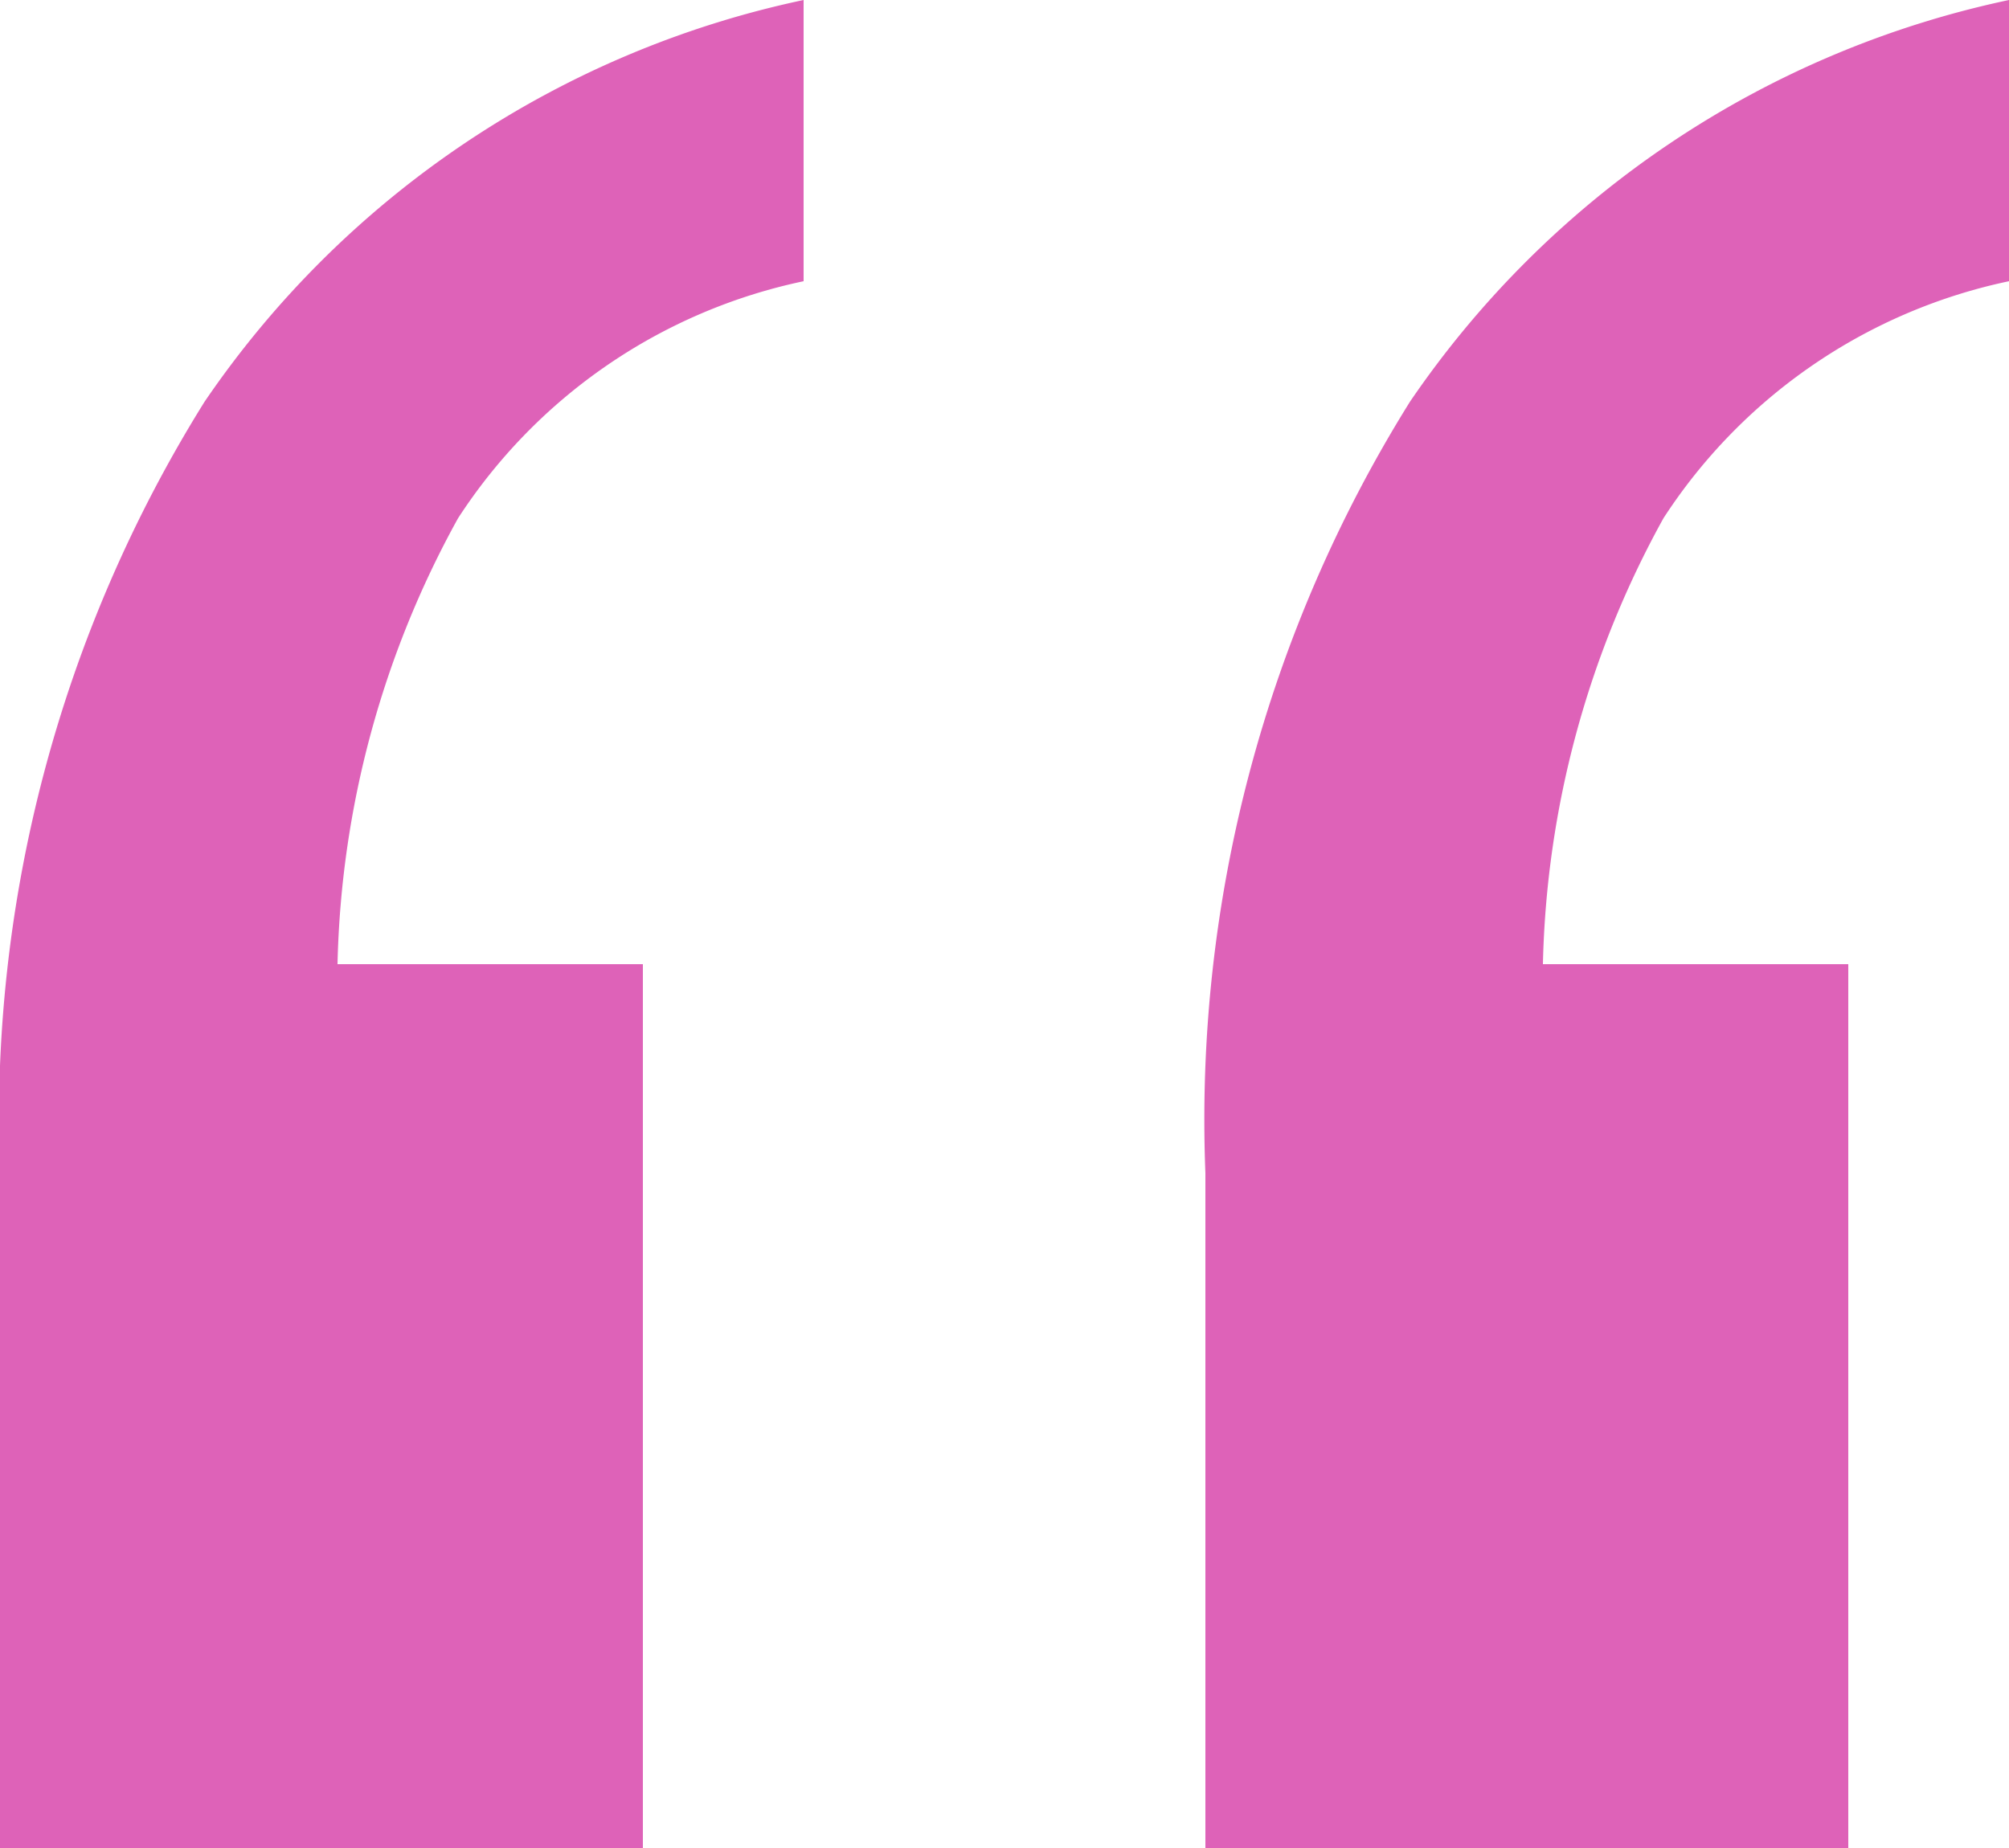 <svg xmlns="http://www.w3.org/2000/svg" width="27.5" height="25.3" viewBox="0 0 27.5 25.3">
  <path id="Path_4069" data-name="Path 4069" d="M25.3-57.97v-9.24a18.559,18.559,0,0,1,2.8-10.56,13.233,13.233,0,0,1,8.2-5.5v3.85a7.468,7.468,0,0,0-4.73,3.245,13.206,13.206,0,0,0-1.65,6.105H34.1v12.1Zm-16.5,0v-9.24a18.559,18.559,0,0,1,2.8-10.56,13.233,13.233,0,0,1,8.2-5.5v3.85a7.468,7.468,0,0,0-4.73,3.245,13.206,13.206,0,0,0-1.65,6.105H17.6v12.1Z" transform="translate(-8.8 83.27)" fill="#de62b8"/>
</svg>
